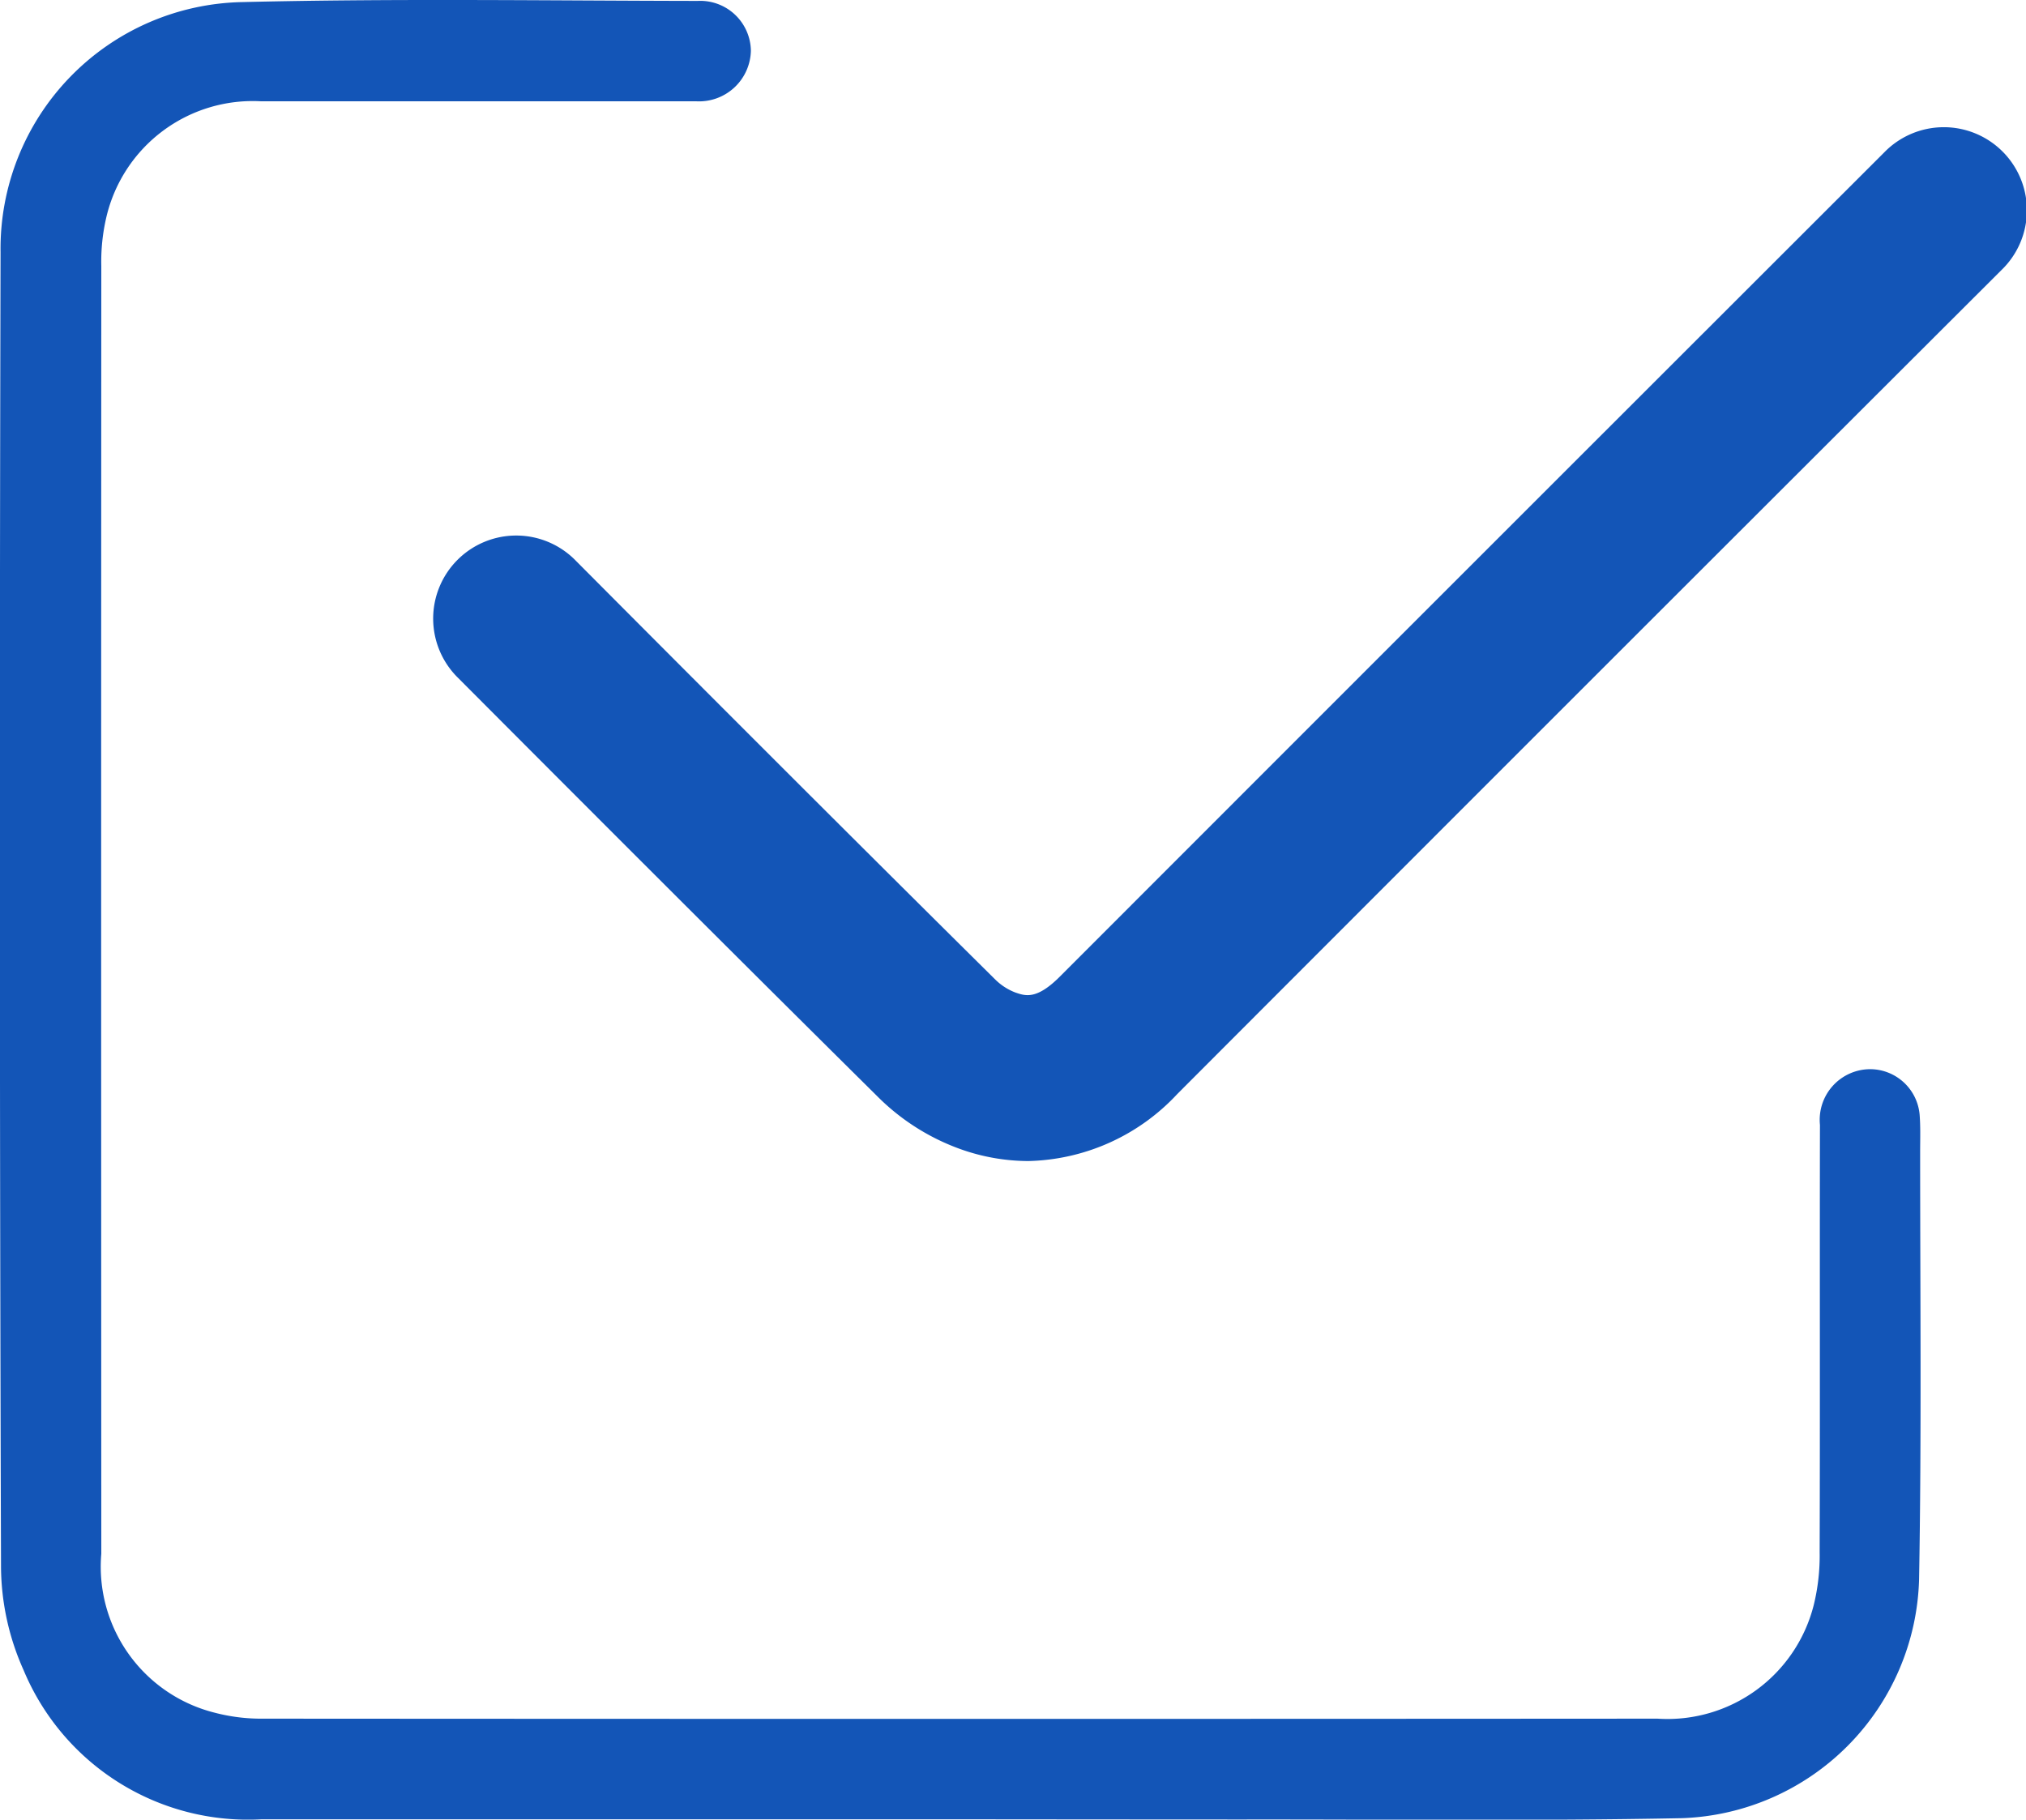 <svg xmlns="http://www.w3.org/2000/svg" viewBox="0 0 40 35.929">
  <title>form-step03</title>
  <g id="Layer_2" data-name="Layer 2">
    <g id="design">
      <g>
        <path d="M18.954,35.922q-6.894,0-13.787,0a4.8,4.8,0,0,1-4.7-2.942,5.048,5.048,0,0,1-.447-2.032Q-.02,17.96.011,4.974A4.87,4.87,0,0,1,4.793.041C7.786-.032,10.781.013,13.776.018A1,1,0,0,1,14.825,1a1.023,1.023,0,0,1-1.08,1C10.881,2,8.017,2,5.153,2A2.968,2.968,0,0,0,2.1,4.287a3.848,3.848,0,0,0-.1.966Q1.994,17.966,2,30.679a2.972,2.972,0,0,0,2.226,3.135,3.628,3.628,0,0,0,.963.121q13.767.009,27.535,0a2.979,2.979,0,0,0,3.086-2.246,4.088,4.088,0,0,0,.116-1.042c.009-2.812,0-5.624.006-8.436a1,1,0,0,1,1.005-1.1.984.984,0,0,1,.963.9c.018.233.011.468.01.7,0,2.825.029,5.651-.021,8.475A4.853,4.853,0,0,1,33.209,35.9c-2.9.057-5.806.022-8.709.026Q21.727,35.925,18.954,35.922Z" style="fill: #1355b7"/>
        <path d="M20.3,22.925a4.019,4.019,0,0,1-1.339-.236,4.426,4.426,0,0,1-1.612-1.015c-2.411-2.388-5.047-5.02-8.3-8.284a1.64,1.64,0,1,1,2.324-2.314c3.244,3.259,5.875,5.886,8.28,8.268a1.147,1.147,0,0,0,.391.252c.2.069.42.148.881-.313Q29.06,11.142,37.2,3.01a1.64,1.64,0,1,1,2.317,2.321Q31.374,13.458,23.245,21.6A4.142,4.142,0,0,1,20.3,22.925Z" style="fill: #1355b7"/>
      </g>
    </g>
  </g>
</svg>
